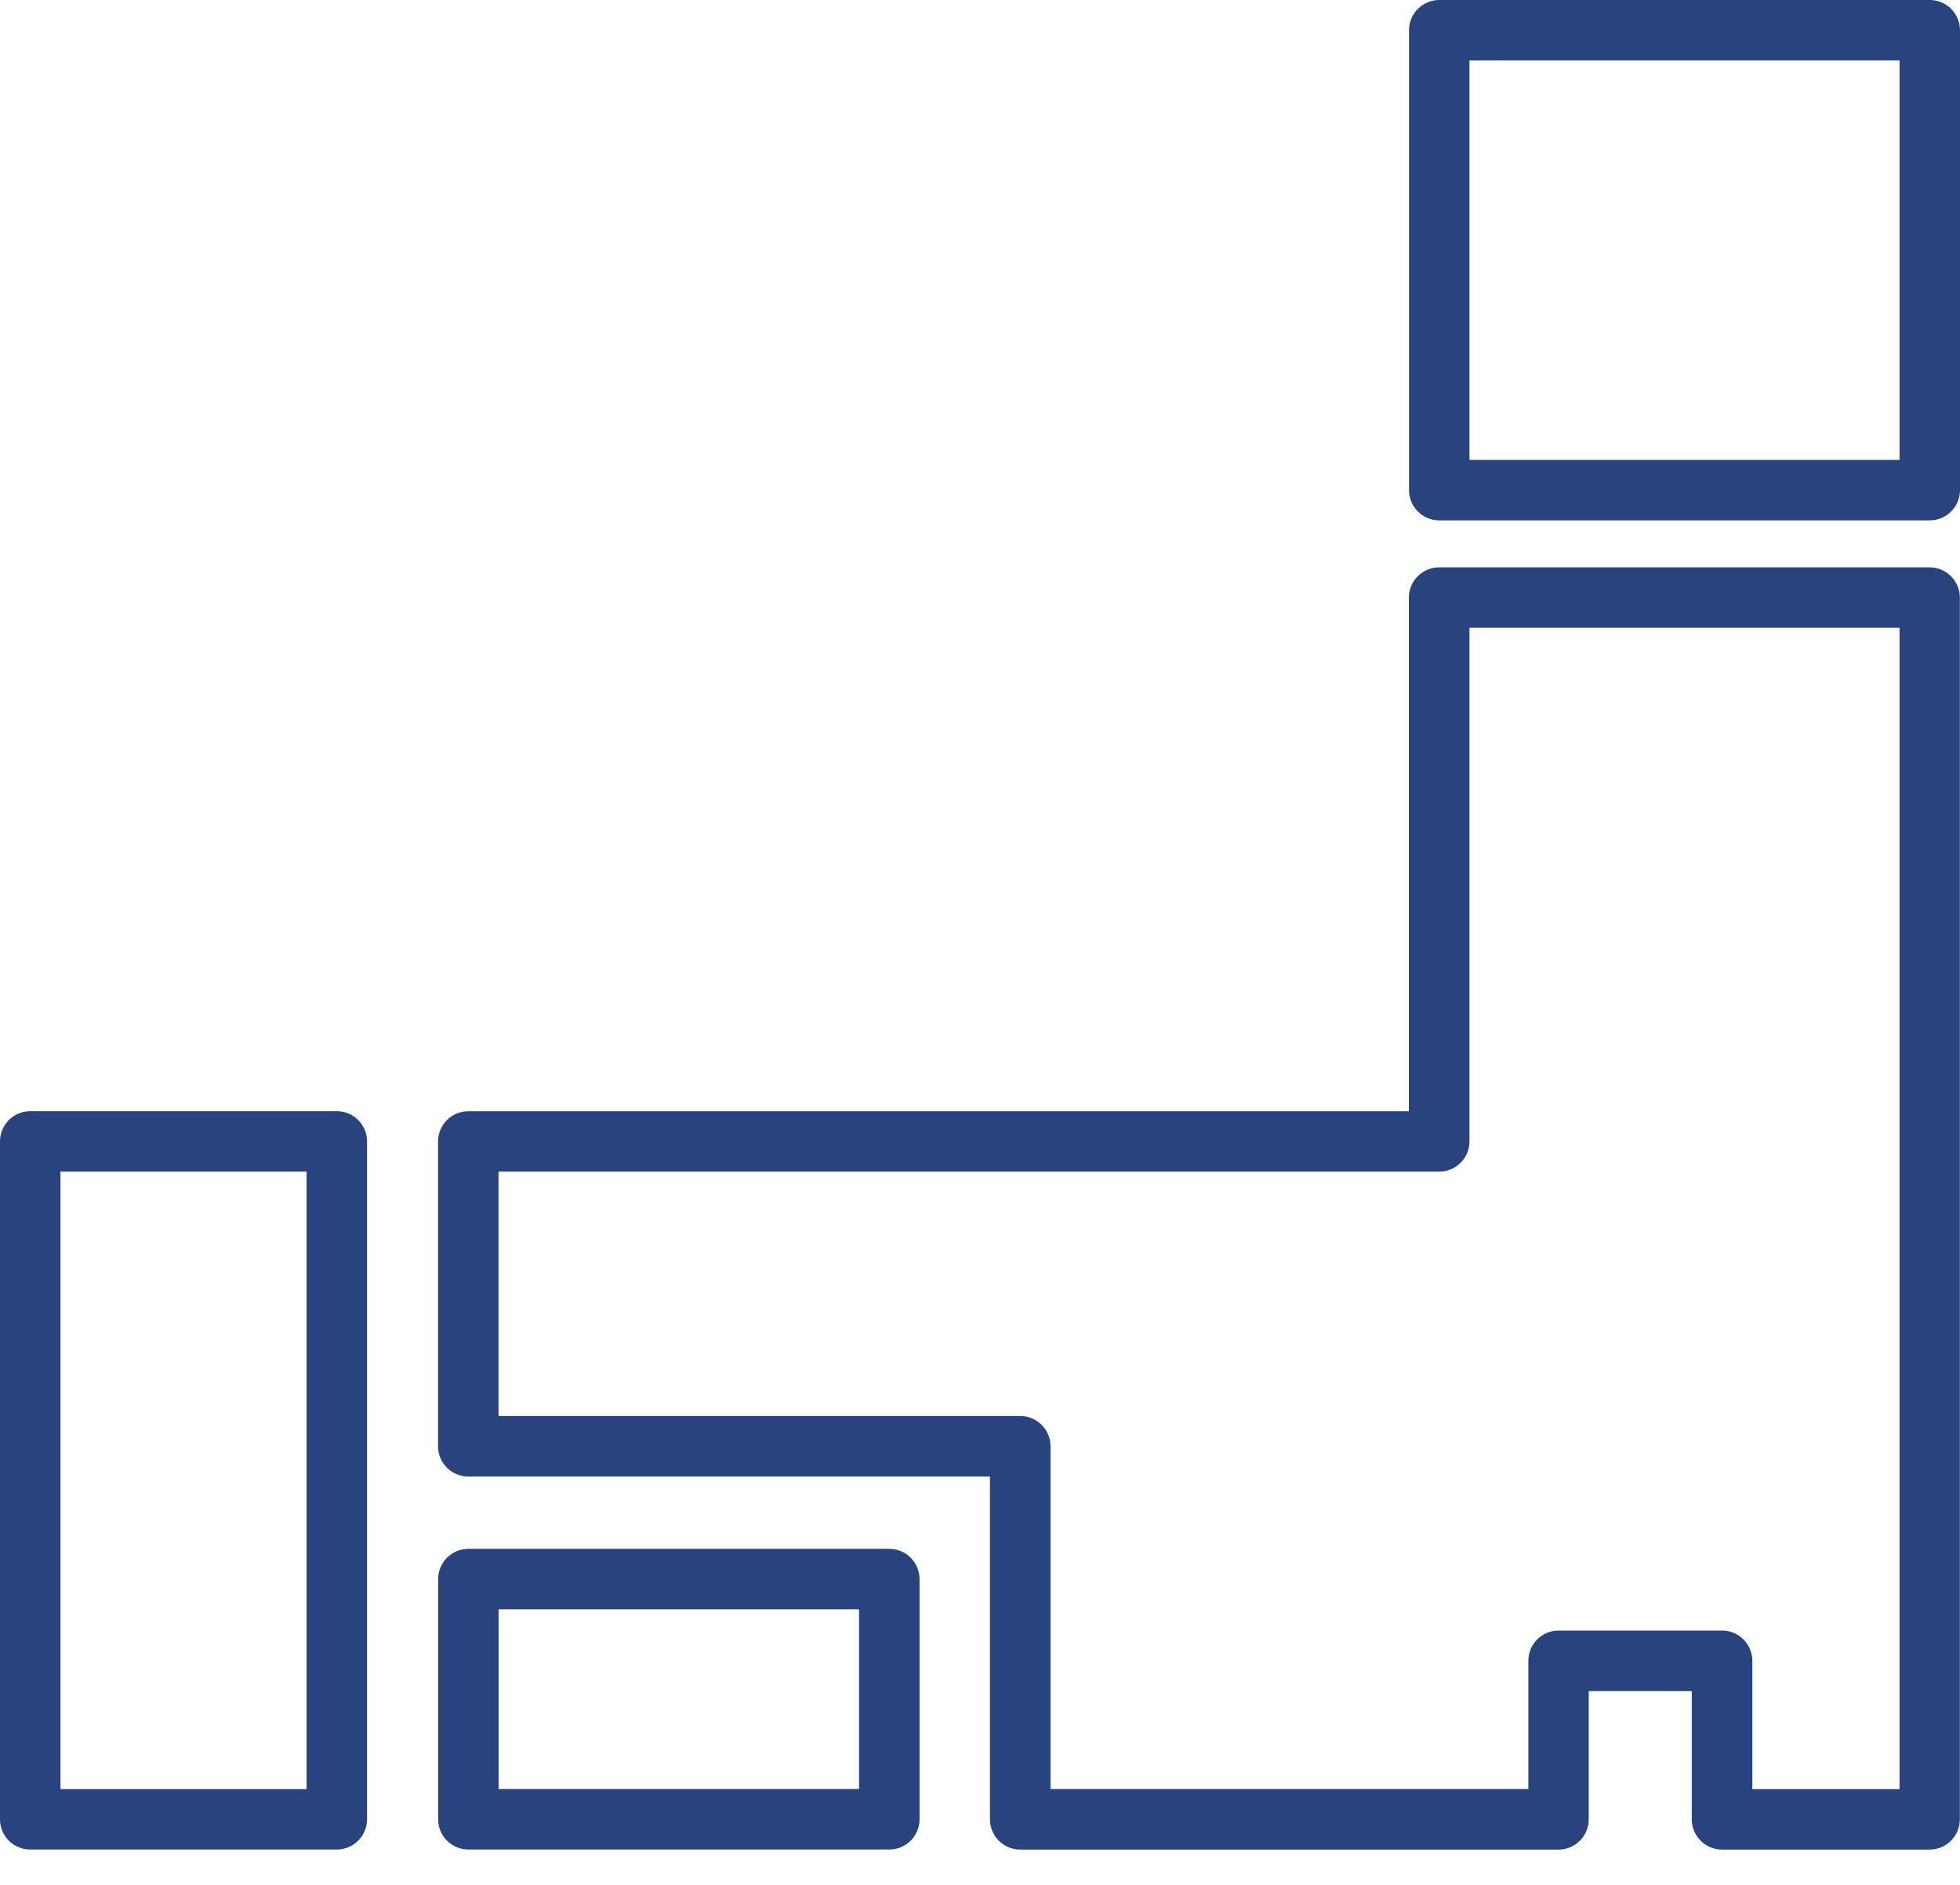 <svg width="26" height="25" viewBox="0 0 26 25" fill="none" xmlns="http://www.w3.org/2000/svg">
<g clip-path="url(#clip0_2506_20138)">
<path d="M25.599 24.532H22.843C22.622 24.532 22.442 24.352 22.442 24.131V22.43H21.075V24.131C21.075 24.352 20.895 24.532 20.674 24.532H13.533C13.312 24.532 13.132 24.352 13.132 24.131V19.584H6.211C5.99 19.584 5.811 19.404 5.811 19.183V15.14C5.811 14.919 5.99 14.739 6.211 14.739H18.689V7.926C18.689 7.705 18.869 7.525 19.09 7.525H25.597C25.818 7.525 25.998 7.705 25.998 7.926V24.131C25.998 24.352 25.818 24.532 25.597 24.532H25.599ZM23.244 23.73H25.198V8.326H19.493V15.139C19.493 15.36 19.313 15.54 19.092 15.54H6.613V18.781H13.534C13.755 18.781 13.935 18.961 13.935 19.182V23.729H20.274V22.028C20.274 21.807 20.454 21.627 20.675 21.627H22.845C23.066 21.627 23.245 21.807 23.245 22.028V23.729L23.244 23.73Z" fill="#28437E"/>
<path d="M25.599 6.902H19.092C18.871 6.902 18.691 6.722 18.691 6.501V0.401C18.691 0.18 18.871 0 19.092 0H25.599C25.82 0 26 0.18 26 0.401V6.501C26 6.722 25.82 6.902 25.599 6.902ZM19.493 6.1H25.198V0.802H19.493V6.1Z" fill="#28437E"/>
<path d="M11.797 24.531H6.213C5.992 24.531 5.812 24.351 5.812 24.13V20.944C5.812 20.723 5.992 20.543 6.213 20.543H11.797C12.018 20.543 12.198 20.723 12.198 20.944V24.13C12.198 24.351 12.018 24.531 11.797 24.531ZM6.614 23.729H11.396V21.345H6.614V23.729Z" fill="#28437E"/>
<path d="M4.468 24.531H0.401C0.294 24.531 0.192 24.489 0.117 24.413C0.041 24.338 0 24.236 0 24.13V15.139C0 14.918 0.18 14.738 0.401 14.738H4.468C4.689 14.738 4.869 14.918 4.869 15.139V24.13C4.869 24.351 4.689 24.531 4.468 24.531ZM0.802 23.73H4.067V15.54H0.802V23.73Z" fill="#28437E"/>
</g>
<defs>
<clipPath id="clip0_2506_20138">
<rect width="26" height="24.532" fill="white"/>
</clipPath>
</defs>
</svg>

